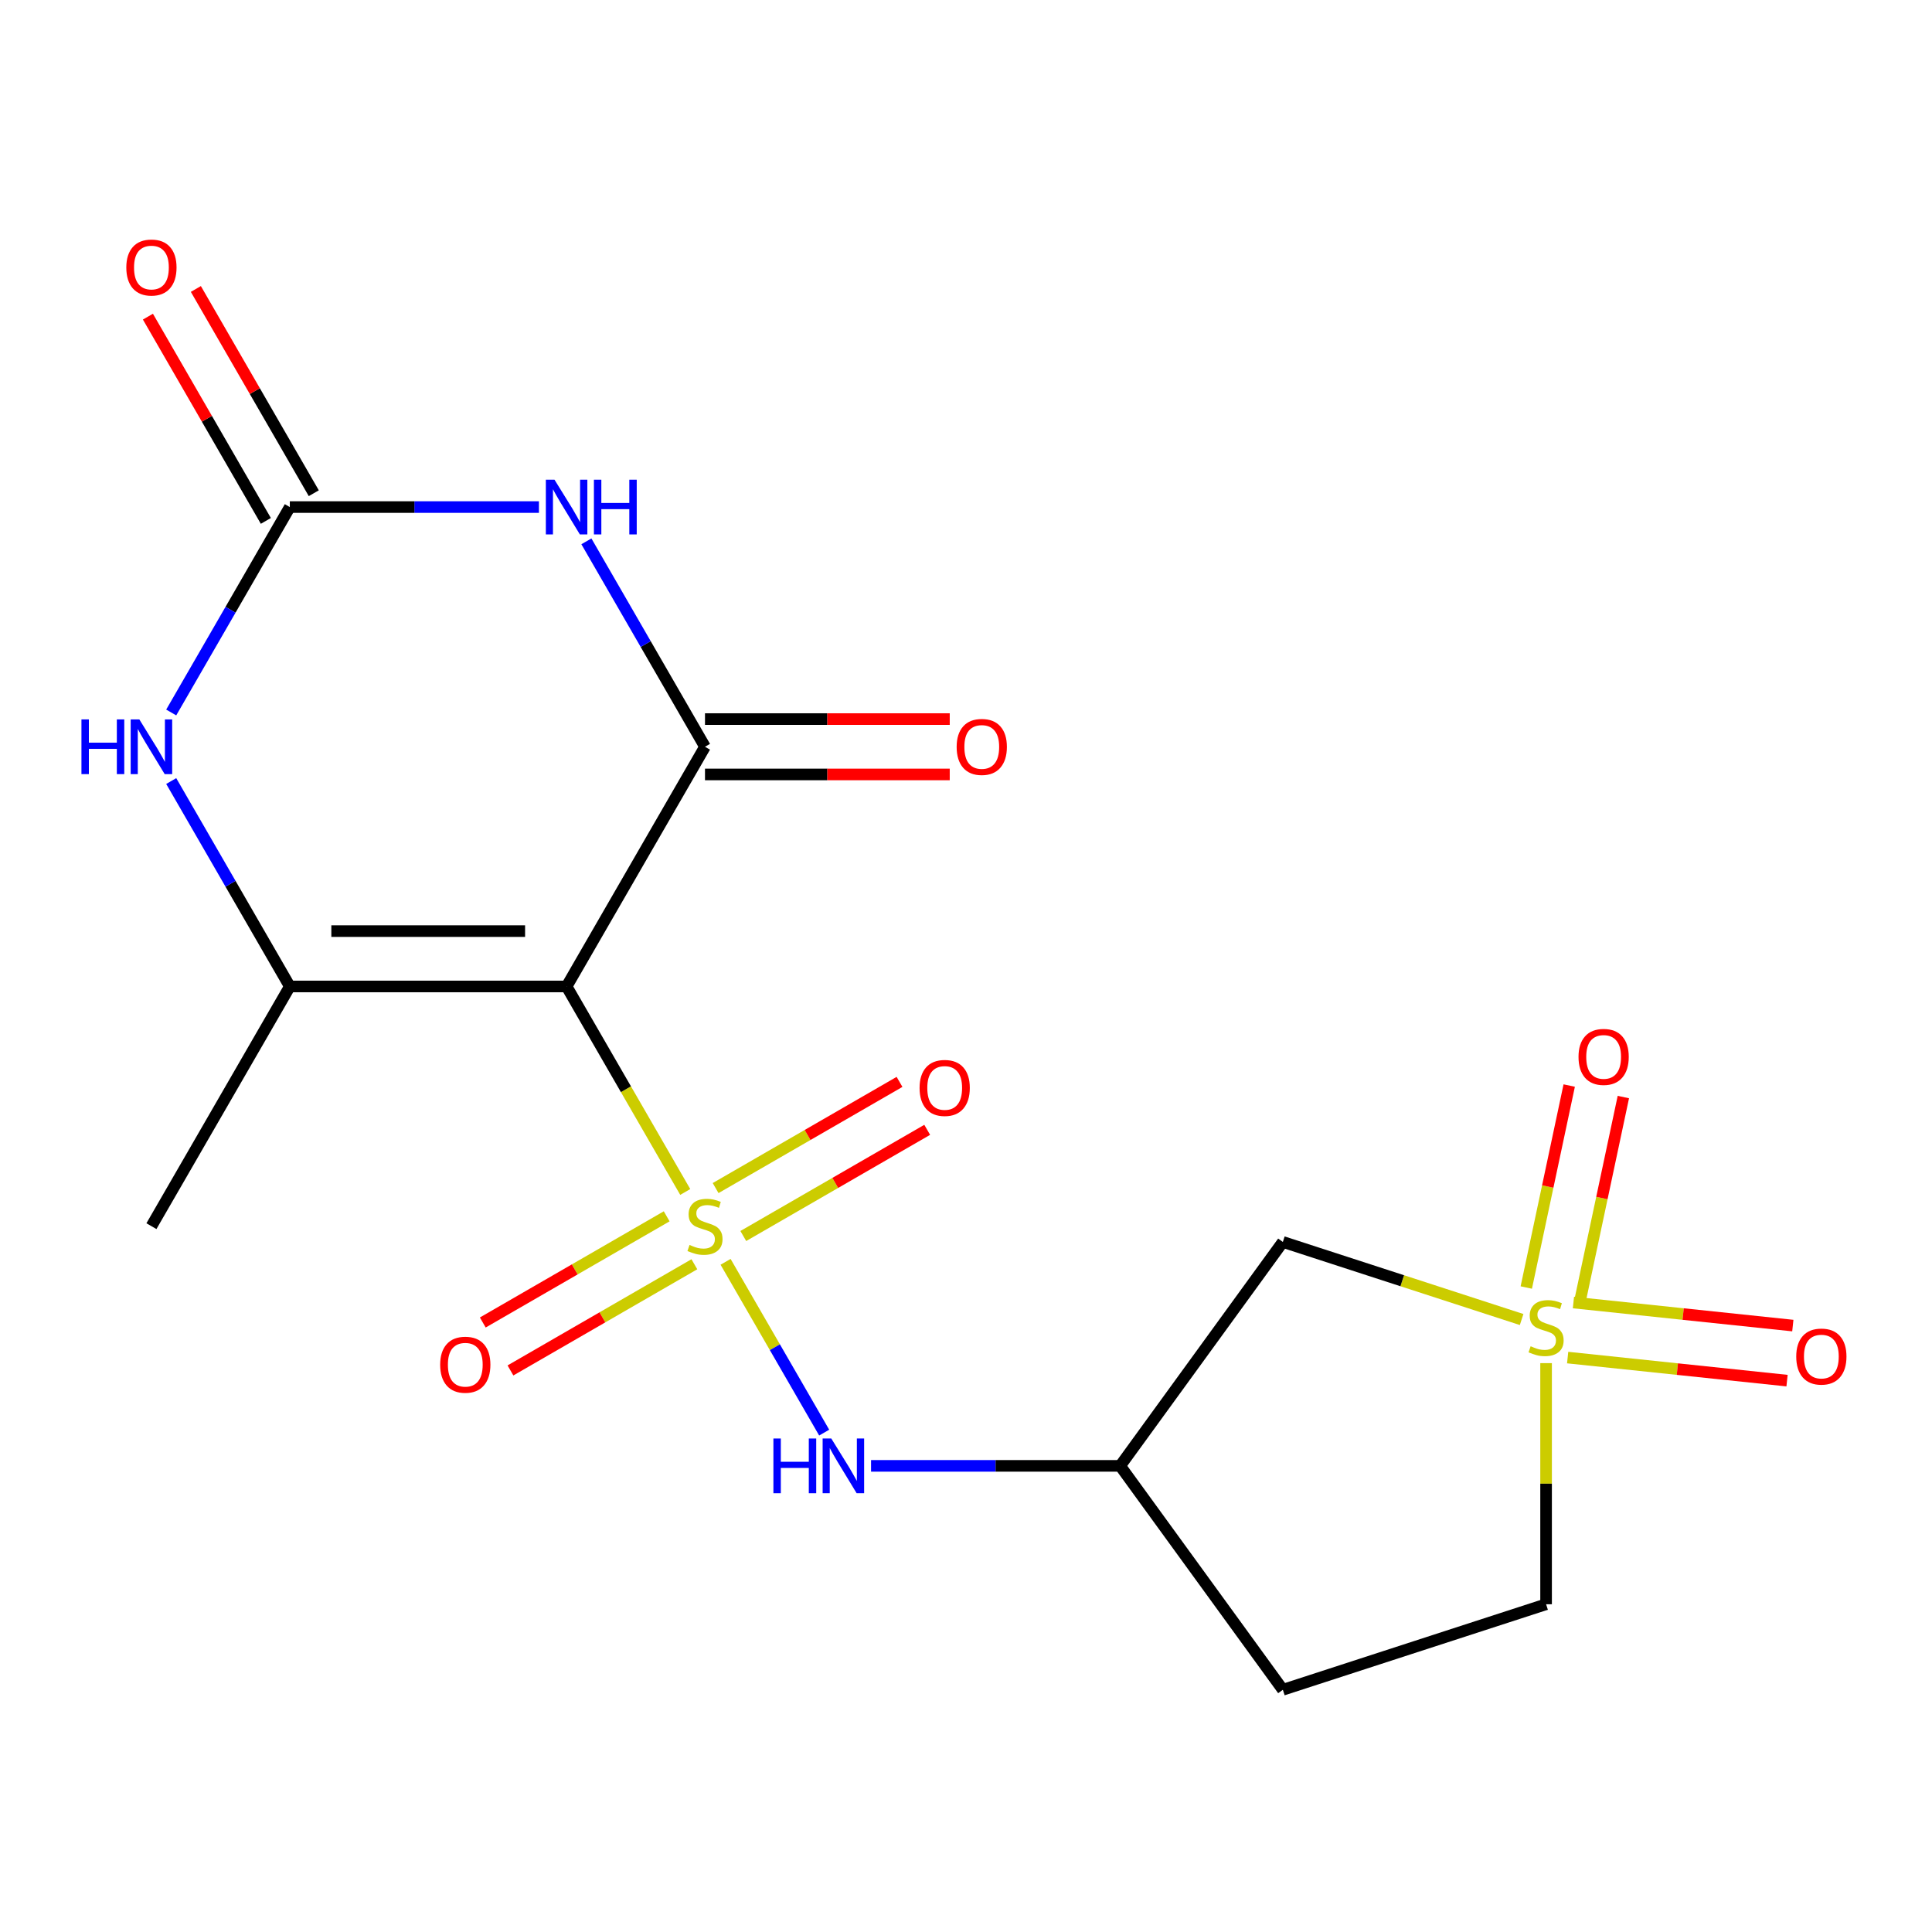 <?xml version='1.0' encoding='iso-8859-1'?>
<svg version='1.1' baseProfile='full'
              xmlns='http://www.w3.org/2000/svg'
                      xmlns:rdkit='http://www.rdkit.org/xml'
                      xmlns:xlink='http://www.w3.org/1999/xlink'
                  xml:space='preserve'
width='1000px' height='1000px' viewBox='0 0 1000 1000'>
<!-- END OF HEADER -->
<rect style='opacity:1.0;fill:#FFFFFF;stroke:none' width='1000' height='1000' x='0' y='0'> </rect>
<path class='bond-0' d='M 354.682,616.959 L 323.976,563.775' style='fill:none;fill-rule:evenodd;stroke:#CCCC00;stroke-width:6px;stroke-linecap:butt;stroke-linejoin:miter;stroke-opacity:1' />
<path class='bond-0' d='M 323.976,563.775 L 293.271,510.592' style='fill:none;fill-rule:evenodd;stroke:#000000;stroke-width:6px;stroke-linecap:butt;stroke-linejoin:miter;stroke-opacity:1' />
<path class='bond-7' d='M 375.56,653.122 L 401.079,697.321' style='fill:none;fill-rule:evenodd;stroke:#CCCC00;stroke-width:6px;stroke-linecap:butt;stroke-linejoin:miter;stroke-opacity:1' />
<path class='bond-7' d='M 401.079,697.321 L 426.597,741.52' style='fill:none;fill-rule:evenodd;stroke:#0000FF;stroke-width:6px;stroke-linecap:butt;stroke-linejoin:miter;stroke-opacity:1' />
<path class='bond-9' d='M 345.077,629.564 L 297.482,657.043' style='fill:none;fill-rule:evenodd;stroke:#CCCC00;stroke-width:6px;stroke-linecap:butt;stroke-linejoin:miter;stroke-opacity:1' />
<path class='bond-9' d='M 297.482,657.043 L 249.886,684.522' style='fill:none;fill-rule:evenodd;stroke:#FF0000;stroke-width:6px;stroke-linecap:butt;stroke-linejoin:miter;stroke-opacity:1' />
<path class='bond-9' d='M 359.403,654.377 L 311.808,681.856' style='fill:none;fill-rule:evenodd;stroke:#CCCC00;stroke-width:6px;stroke-linecap:butt;stroke-linejoin:miter;stroke-opacity:1' />
<path class='bond-9' d='M 311.808,681.856 L 264.212,709.336' style='fill:none;fill-rule:evenodd;stroke:#FF0000;stroke-width:6px;stroke-linecap:butt;stroke-linejoin:miter;stroke-opacity:1' />
<path class='bond-10' d='M 384.726,639.757 L 432.322,612.278' style='fill:none;fill-rule:evenodd;stroke:#CCCC00;stroke-width:6px;stroke-linecap:butt;stroke-linejoin:miter;stroke-opacity:1' />
<path class='bond-10' d='M 432.322,612.278 L 479.917,584.799' style='fill:none;fill-rule:evenodd;stroke:#FF0000;stroke-width:6px;stroke-linecap:butt;stroke-linejoin:miter;stroke-opacity:1' />
<path class='bond-10' d='M 370.4,614.943 L 417.996,587.464' style='fill:none;fill-rule:evenodd;stroke:#CCCC00;stroke-width:6px;stroke-linecap:butt;stroke-linejoin:miter;stroke-opacity:1' />
<path class='bond-10' d='M 417.996,587.464 L 465.591,559.985' style='fill:none;fill-rule:evenodd;stroke:#FF0000;stroke-width:6px;stroke-linecap:butt;stroke-linejoin:miter;stroke-opacity:1' />
<path class='bond-1' d='M 293.271,510.592 L 364.902,386.524' style='fill:none;fill-rule:evenodd;stroke:#000000;stroke-width:6px;stroke-linecap:butt;stroke-linejoin:miter;stroke-opacity:1' />
<path class='bond-4' d='M 293.271,510.592 L 150.009,510.592' style='fill:none;fill-rule:evenodd;stroke:#000000;stroke-width:6px;stroke-linecap:butt;stroke-linejoin:miter;stroke-opacity:1' />
<path class='bond-4' d='M 271.782,481.94 L 171.498,481.94' style='fill:none;fill-rule:evenodd;stroke:#000000;stroke-width:6px;stroke-linecap:butt;stroke-linejoin:miter;stroke-opacity:1' />
<path class='bond-2' d='M 364.902,386.524 L 334.208,333.36' style='fill:none;fill-rule:evenodd;stroke:#000000;stroke-width:6px;stroke-linecap:butt;stroke-linejoin:miter;stroke-opacity:1' />
<path class='bond-2' d='M 334.208,333.36 L 303.514,280.197' style='fill:none;fill-rule:evenodd;stroke:#0000FF;stroke-width:6px;stroke-linecap:butt;stroke-linejoin:miter;stroke-opacity:1' />
<path class='bond-14' d='M 364.902,400.85 L 428.242,400.85' style='fill:none;fill-rule:evenodd;stroke:#000000;stroke-width:6px;stroke-linecap:butt;stroke-linejoin:miter;stroke-opacity:1' />
<path class='bond-14' d='M 428.242,400.85 L 491.582,400.85' style='fill:none;fill-rule:evenodd;stroke:#FF0000;stroke-width:6px;stroke-linecap:butt;stroke-linejoin:miter;stroke-opacity:1' />
<path class='bond-14' d='M 364.902,372.197 L 428.242,372.197' style='fill:none;fill-rule:evenodd;stroke:#000000;stroke-width:6px;stroke-linecap:butt;stroke-linejoin:miter;stroke-opacity:1' />
<path class='bond-14' d='M 428.242,372.197 L 491.582,372.197' style='fill:none;fill-rule:evenodd;stroke:#FF0000;stroke-width:6px;stroke-linecap:butt;stroke-linejoin:miter;stroke-opacity:1' />
<path class='bond-20' d='M 278.949,262.455 L 214.479,262.455' style='fill:none;fill-rule:evenodd;stroke:#0000FF;stroke-width:6px;stroke-linecap:butt;stroke-linejoin:miter;stroke-opacity:1' />
<path class='bond-20' d='M 214.479,262.455 L 150.009,262.455' style='fill:none;fill-rule:evenodd;stroke:#000000;stroke-width:6px;stroke-linecap:butt;stroke-linejoin:miter;stroke-opacity:1' />
<path class='bond-3' d='M 787.59,682.984 L 725.796,662.906' style='fill:none;fill-rule:evenodd;stroke:#CCCC00;stroke-width:6px;stroke-linecap:butt;stroke-linejoin:miter;stroke-opacity:1' />
<path class='bond-3' d='M 725.796,662.906 L 664.002,642.827' style='fill:none;fill-rule:evenodd;stroke:#000000;stroke-width:6px;stroke-linecap:butt;stroke-linejoin:miter;stroke-opacity:1' />
<path class='bond-12' d='M 818.027,672.375 L 829.138,620.105' style='fill:none;fill-rule:evenodd;stroke:#CCCC00;stroke-width:6px;stroke-linecap:butt;stroke-linejoin:miter;stroke-opacity:1' />
<path class='bond-12' d='M 829.138,620.105 L 840.248,567.834' style='fill:none;fill-rule:evenodd;stroke:#FF0000;stroke-width:6px;stroke-linecap:butt;stroke-linejoin:miter;stroke-opacity:1' />
<path class='bond-12' d='M 790.001,666.418 L 801.111,614.147' style='fill:none;fill-rule:evenodd;stroke:#CCCC00;stroke-width:6px;stroke-linecap:butt;stroke-linejoin:miter;stroke-opacity:1' />
<path class='bond-12' d='M 801.111,614.147 L 812.222,561.877' style='fill:none;fill-rule:evenodd;stroke:#FF0000;stroke-width:6px;stroke-linecap:butt;stroke-linejoin:miter;stroke-opacity:1' />
<path class='bond-13' d='M 811.416,702.676 L 868.192,708.644' style='fill:none;fill-rule:evenodd;stroke:#CCCC00;stroke-width:6px;stroke-linecap:butt;stroke-linejoin:miter;stroke-opacity:1' />
<path class='bond-13' d='M 868.192,708.644 L 924.968,714.611' style='fill:none;fill-rule:evenodd;stroke:#FF0000;stroke-width:6px;stroke-linecap:butt;stroke-linejoin:miter;stroke-opacity:1' />
<path class='bond-13' d='M 814.411,674.181 L 871.187,680.148' style='fill:none;fill-rule:evenodd;stroke:#CCCC00;stroke-width:6px;stroke-linecap:butt;stroke-linejoin:miter;stroke-opacity:1' />
<path class='bond-13' d='M 871.187,680.148 L 927.963,686.116' style='fill:none;fill-rule:evenodd;stroke:#FF0000;stroke-width:6px;stroke-linecap:butt;stroke-linejoin:miter;stroke-opacity:1' />
<path class='bond-19' d='M 800.252,705.559 L 800.252,767.959' style='fill:none;fill-rule:evenodd;stroke:#CCCC00;stroke-width:6px;stroke-linecap:butt;stroke-linejoin:miter;stroke-opacity:1' />
<path class='bond-19' d='M 800.252,767.959 L 800.252,830.36' style='fill:none;fill-rule:evenodd;stroke:#000000;stroke-width:6px;stroke-linecap:butt;stroke-linejoin:miter;stroke-opacity:1' />
<path class='bond-6' d='M 150.009,510.592 L 119.315,457.429' style='fill:none;fill-rule:evenodd;stroke:#000000;stroke-width:6px;stroke-linecap:butt;stroke-linejoin:miter;stroke-opacity:1' />
<path class='bond-6' d='M 119.315,457.429 L 88.621,404.265' style='fill:none;fill-rule:evenodd;stroke:#0000FF;stroke-width:6px;stroke-linecap:butt;stroke-linejoin:miter;stroke-opacity:1' />
<path class='bond-18' d='M 150.009,510.592 L 78.378,634.66' style='fill:none;fill-rule:evenodd;stroke:#000000;stroke-width:6px;stroke-linecap:butt;stroke-linejoin:miter;stroke-opacity:1' />
<path class='bond-5' d='M 150.009,262.455 L 119.315,315.619' style='fill:none;fill-rule:evenodd;stroke:#000000;stroke-width:6px;stroke-linecap:butt;stroke-linejoin:miter;stroke-opacity:1' />
<path class='bond-5' d='M 119.315,315.619 L 88.621,368.782' style='fill:none;fill-rule:evenodd;stroke:#0000FF;stroke-width:6px;stroke-linecap:butt;stroke-linejoin:miter;stroke-opacity:1' />
<path class='bond-15' d='M 162.416,255.292 L 131.895,202.429' style='fill:none;fill-rule:evenodd;stroke:#000000;stroke-width:6px;stroke-linecap:butt;stroke-linejoin:miter;stroke-opacity:1' />
<path class='bond-15' d='M 131.895,202.429 L 101.374,149.565' style='fill:none;fill-rule:evenodd;stroke:#FF0000;stroke-width:6px;stroke-linecap:butt;stroke-linejoin:miter;stroke-opacity:1' />
<path class='bond-15' d='M 137.602,269.618 L 107.081,216.755' style='fill:none;fill-rule:evenodd;stroke:#000000;stroke-width:6px;stroke-linecap:butt;stroke-linejoin:miter;stroke-opacity:1' />
<path class='bond-15' d='M 107.081,216.755 L 76.561,163.891' style='fill:none;fill-rule:evenodd;stroke:#FF0000;stroke-width:6px;stroke-linecap:butt;stroke-linejoin:miter;stroke-opacity:1' />
<path class='bond-11' d='M 450.854,758.729 L 515.324,758.729' style='fill:none;fill-rule:evenodd;stroke:#0000FF;stroke-width:6px;stroke-linecap:butt;stroke-linejoin:miter;stroke-opacity:1' />
<path class='bond-11' d='M 515.324,758.729 L 579.794,758.729' style='fill:none;fill-rule:evenodd;stroke:#000000;stroke-width:6px;stroke-linecap:butt;stroke-linejoin:miter;stroke-opacity:1' />
<path class='bond-8' d='M 664.002,642.827 L 579.794,758.729' style='fill:none;fill-rule:evenodd;stroke:#000000;stroke-width:6px;stroke-linecap:butt;stroke-linejoin:miter;stroke-opacity:1' />
<path class='bond-17' d='M 579.794,758.729 L 664.002,874.63' style='fill:none;fill-rule:evenodd;stroke:#000000;stroke-width:6px;stroke-linecap:butt;stroke-linejoin:miter;stroke-opacity:1' />
<path class='bond-16' d='M 800.252,830.36 L 664.002,874.63' style='fill:none;fill-rule:evenodd;stroke:#000000;stroke-width:6px;stroke-linecap:butt;stroke-linejoin:miter;stroke-opacity:1' />
<path  class='atom-0' d='M 356.902 644.38
Q 357.222 644.5, 358.542 645.06
Q 359.862 645.62, 361.302 645.98
Q 362.782 646.3, 364.222 646.3
Q 366.902 646.3, 368.462 645.02
Q 370.022 643.7, 370.022 641.42
Q 370.022 639.86, 369.222 638.9
Q 368.462 637.94, 367.262 637.42
Q 366.062 636.9, 364.062 636.3
Q 361.542 635.54, 360.022 634.82
Q 358.542 634.1, 357.462 632.58
Q 356.422 631.06, 356.422 628.5
Q 356.422 624.94, 358.822 622.74
Q 361.262 620.54, 366.062 620.54
Q 369.342 620.54, 373.062 622.1
L 372.142 625.18
Q 368.742 623.78, 366.182 623.78
Q 363.422 623.78, 361.902 624.94
Q 360.382 626.06, 360.422 628.02
Q 360.422 629.54, 361.182 630.46
Q 361.982 631.38, 363.102 631.9
Q 364.262 632.42, 366.182 633.02
Q 368.742 633.82, 370.262 634.62
Q 371.782 635.42, 372.862 637.06
Q 373.982 638.66, 373.982 641.42
Q 373.982 645.34, 371.342 647.46
Q 368.742 649.54, 364.382 649.54
Q 361.862 649.54, 359.942 648.98
Q 358.062 648.46, 355.822 647.54
L 356.902 644.38
' fill='#CCCC00'/>
<path  class='atom-3' d='M 287.011 248.295
L 296.291 263.295
Q 297.211 264.775, 298.691 267.455
Q 300.171 270.135, 300.251 270.295
L 300.251 248.295
L 304.011 248.295
L 304.011 276.615
L 300.131 276.615
L 290.171 260.215
Q 289.011 258.295, 287.771 256.095
Q 286.571 253.895, 286.211 253.215
L 286.211 276.615
L 282.531 276.615
L 282.531 248.295
L 287.011 248.295
' fill='#0000FF'/>
<path  class='atom-3' d='M 307.411 248.295
L 311.251 248.295
L 311.251 260.335
L 325.731 260.335
L 325.731 248.295
L 329.571 248.295
L 329.571 276.615
L 325.731 276.615
L 325.731 263.535
L 311.251 263.535
L 311.251 276.615
L 307.411 276.615
L 307.411 248.295
' fill='#0000FF'/>
<path  class='atom-4' d='M 792.252 696.818
Q 792.572 696.938, 793.892 697.498
Q 795.212 698.058, 796.652 698.418
Q 798.132 698.738, 799.572 698.738
Q 802.252 698.738, 803.812 697.458
Q 805.372 696.138, 805.372 693.858
Q 805.372 692.298, 804.572 691.338
Q 803.812 690.378, 802.612 689.858
Q 801.412 689.338, 799.412 688.738
Q 796.892 687.978, 795.372 687.258
Q 793.892 686.538, 792.812 685.018
Q 791.772 683.498, 791.772 680.938
Q 791.772 677.378, 794.172 675.178
Q 796.612 672.978, 801.412 672.978
Q 804.692 672.978, 808.412 674.538
L 807.492 677.618
Q 804.092 676.218, 801.532 676.218
Q 798.772 676.218, 797.252 677.378
Q 795.732 678.498, 795.772 680.458
Q 795.772 681.978, 796.532 682.898
Q 797.332 683.818, 798.452 684.338
Q 799.612 684.858, 801.532 685.458
Q 804.092 686.258, 805.612 687.058
Q 807.132 687.858, 808.212 689.498
Q 809.332 691.098, 809.332 693.858
Q 809.332 697.778, 806.692 699.898
Q 804.092 701.978, 799.732 701.978
Q 797.212 701.978, 795.292 701.418
Q 793.412 700.898, 791.172 699.978
L 792.252 696.818
' fill='#CCCC00'/>
<path  class='atom-7' d='M 42.158 372.364
L 45.998 372.364
L 45.998 384.404
L 60.478 384.404
L 60.478 372.364
L 64.318 372.364
L 64.318 400.684
L 60.478 400.684
L 60.478 387.604
L 45.998 387.604
L 45.998 400.684
L 42.158 400.684
L 42.158 372.364
' fill='#0000FF'/>
<path  class='atom-7' d='M 72.118 372.364
L 81.398 387.364
Q 82.318 388.844, 83.798 391.524
Q 85.278 394.204, 85.358 394.364
L 85.358 372.364
L 89.118 372.364
L 89.118 400.684
L 85.238 400.684
L 75.278 384.284
Q 74.118 382.364, 72.878 380.164
Q 71.678 377.964, 71.318 377.284
L 71.318 400.684
L 67.638 400.684
L 67.638 372.364
L 72.118 372.364
' fill='#0000FF'/>
<path  class='atom-8' d='M 400.313 744.569
L 404.153 744.569
L 404.153 756.609
L 418.633 756.609
L 418.633 744.569
L 422.473 744.569
L 422.473 772.889
L 418.633 772.889
L 418.633 759.809
L 404.153 759.809
L 404.153 772.889
L 400.313 772.889
L 400.313 744.569
' fill='#0000FF'/>
<path  class='atom-8' d='M 430.273 744.569
L 439.553 759.569
Q 440.473 761.049, 441.953 763.729
Q 443.433 766.409, 443.513 766.569
L 443.513 744.569
L 447.273 744.569
L 447.273 772.889
L 443.393 772.889
L 433.433 756.489
Q 432.273 754.569, 431.033 752.369
Q 429.833 750.169, 429.473 749.489
L 429.473 772.889
L 425.793 772.889
L 425.793 744.569
L 430.273 744.569
' fill='#0000FF'/>
<path  class='atom-10' d='M 227.833 706.371
Q 227.833 699.571, 231.193 695.771
Q 234.553 691.971, 240.833 691.971
Q 247.113 691.971, 250.473 695.771
Q 253.833 699.571, 253.833 706.371
Q 253.833 713.251, 250.433 717.171
Q 247.033 721.051, 240.833 721.051
Q 234.593 721.051, 231.193 717.171
Q 227.833 713.291, 227.833 706.371
M 240.833 717.851
Q 245.153 717.851, 247.473 714.971
Q 249.833 712.051, 249.833 706.371
Q 249.833 700.811, 247.473 698.011
Q 245.153 695.171, 240.833 695.171
Q 236.513 695.171, 234.153 697.971
Q 231.833 700.771, 231.833 706.371
Q 231.833 712.091, 234.153 714.971
Q 236.513 717.851, 240.833 717.851
' fill='#FF0000'/>
<path  class='atom-11' d='M 475.97 563.109
Q 475.97 556.309, 479.33 552.509
Q 482.69 548.709, 488.97 548.709
Q 495.25 548.709, 498.61 552.509
Q 501.97 556.309, 501.97 563.109
Q 501.97 569.989, 498.57 573.909
Q 495.17 577.789, 488.97 577.789
Q 482.73 577.789, 479.33 573.909
Q 475.97 570.029, 475.97 563.109
M 488.97 574.589
Q 493.29 574.589, 495.61 571.709
Q 497.97 568.789, 497.97 563.109
Q 497.97 557.549, 495.61 554.749
Q 493.29 551.909, 488.97 551.909
Q 484.65 551.909, 482.29 554.709
Q 479.97 557.509, 479.97 563.109
Q 479.97 568.829, 482.29 571.709
Q 484.65 574.589, 488.97 574.589
' fill='#FF0000'/>
<path  class='atom-13' d='M 817.037 547.047
Q 817.037 540.247, 820.397 536.447
Q 823.757 532.647, 830.037 532.647
Q 836.317 532.647, 839.677 536.447
Q 843.037 540.247, 843.037 547.047
Q 843.037 553.927, 839.637 557.847
Q 836.237 561.727, 830.037 561.727
Q 823.797 561.727, 820.397 557.847
Q 817.037 553.967, 817.037 547.047
M 830.037 558.527
Q 834.357 558.527, 836.677 555.647
Q 839.037 552.727, 839.037 547.047
Q 839.037 541.487, 836.677 538.687
Q 834.357 535.847, 830.037 535.847
Q 825.717 535.847, 823.357 538.647
Q 821.037 541.447, 821.037 547.047
Q 821.037 552.767, 823.357 555.647
Q 825.717 558.527, 830.037 558.527
' fill='#FF0000'/>
<path  class='atom-14' d='M 929.729 702.153
Q 929.729 695.353, 933.089 691.553
Q 936.449 687.753, 942.729 687.753
Q 949.009 687.753, 952.369 691.553
Q 955.729 695.353, 955.729 702.153
Q 955.729 709.033, 952.329 712.953
Q 948.929 716.833, 942.729 716.833
Q 936.489 716.833, 933.089 712.953
Q 929.729 709.073, 929.729 702.153
M 942.729 713.633
Q 947.049 713.633, 949.369 710.753
Q 951.729 707.833, 951.729 702.153
Q 951.729 696.593, 949.369 693.793
Q 947.049 690.953, 942.729 690.953
Q 938.409 690.953, 936.049 693.753
Q 933.729 696.553, 933.729 702.153
Q 933.729 707.873, 936.049 710.753
Q 938.409 713.633, 942.729 713.633
' fill='#FF0000'/>
<path  class='atom-15' d='M 495.163 386.604
Q 495.163 379.804, 498.523 376.004
Q 501.883 372.204, 508.163 372.204
Q 514.443 372.204, 517.803 376.004
Q 521.163 379.804, 521.163 386.604
Q 521.163 393.484, 517.763 397.404
Q 514.363 401.284, 508.163 401.284
Q 501.923 401.284, 498.523 397.404
Q 495.163 393.524, 495.163 386.604
M 508.163 398.084
Q 512.483 398.084, 514.803 395.204
Q 517.163 392.284, 517.163 386.604
Q 517.163 381.044, 514.803 378.244
Q 512.483 375.404, 508.163 375.404
Q 503.843 375.404, 501.483 378.204
Q 499.163 381.004, 499.163 386.604
Q 499.163 392.324, 501.483 395.204
Q 503.843 398.084, 508.163 398.084
' fill='#FF0000'/>
<path  class='atom-16' d='M 65.378 138.467
Q 65.378 131.667, 68.738 127.867
Q 72.098 124.067, 78.378 124.067
Q 84.658 124.067, 88.018 127.867
Q 91.378 131.667, 91.378 138.467
Q 91.378 145.347, 87.978 149.267
Q 84.578 153.147, 78.378 153.147
Q 72.138 153.147, 68.738 149.267
Q 65.378 145.387, 65.378 138.467
M 78.378 149.947
Q 82.698 149.947, 85.018 147.067
Q 87.378 144.147, 87.378 138.467
Q 87.378 132.907, 85.018 130.107
Q 82.698 127.267, 78.378 127.267
Q 74.058 127.267, 71.698 130.067
Q 69.378 132.867, 69.378 138.467
Q 69.378 144.187, 71.698 147.067
Q 74.058 149.947, 78.378 149.947
' fill='#FF0000'/>
</svg>
